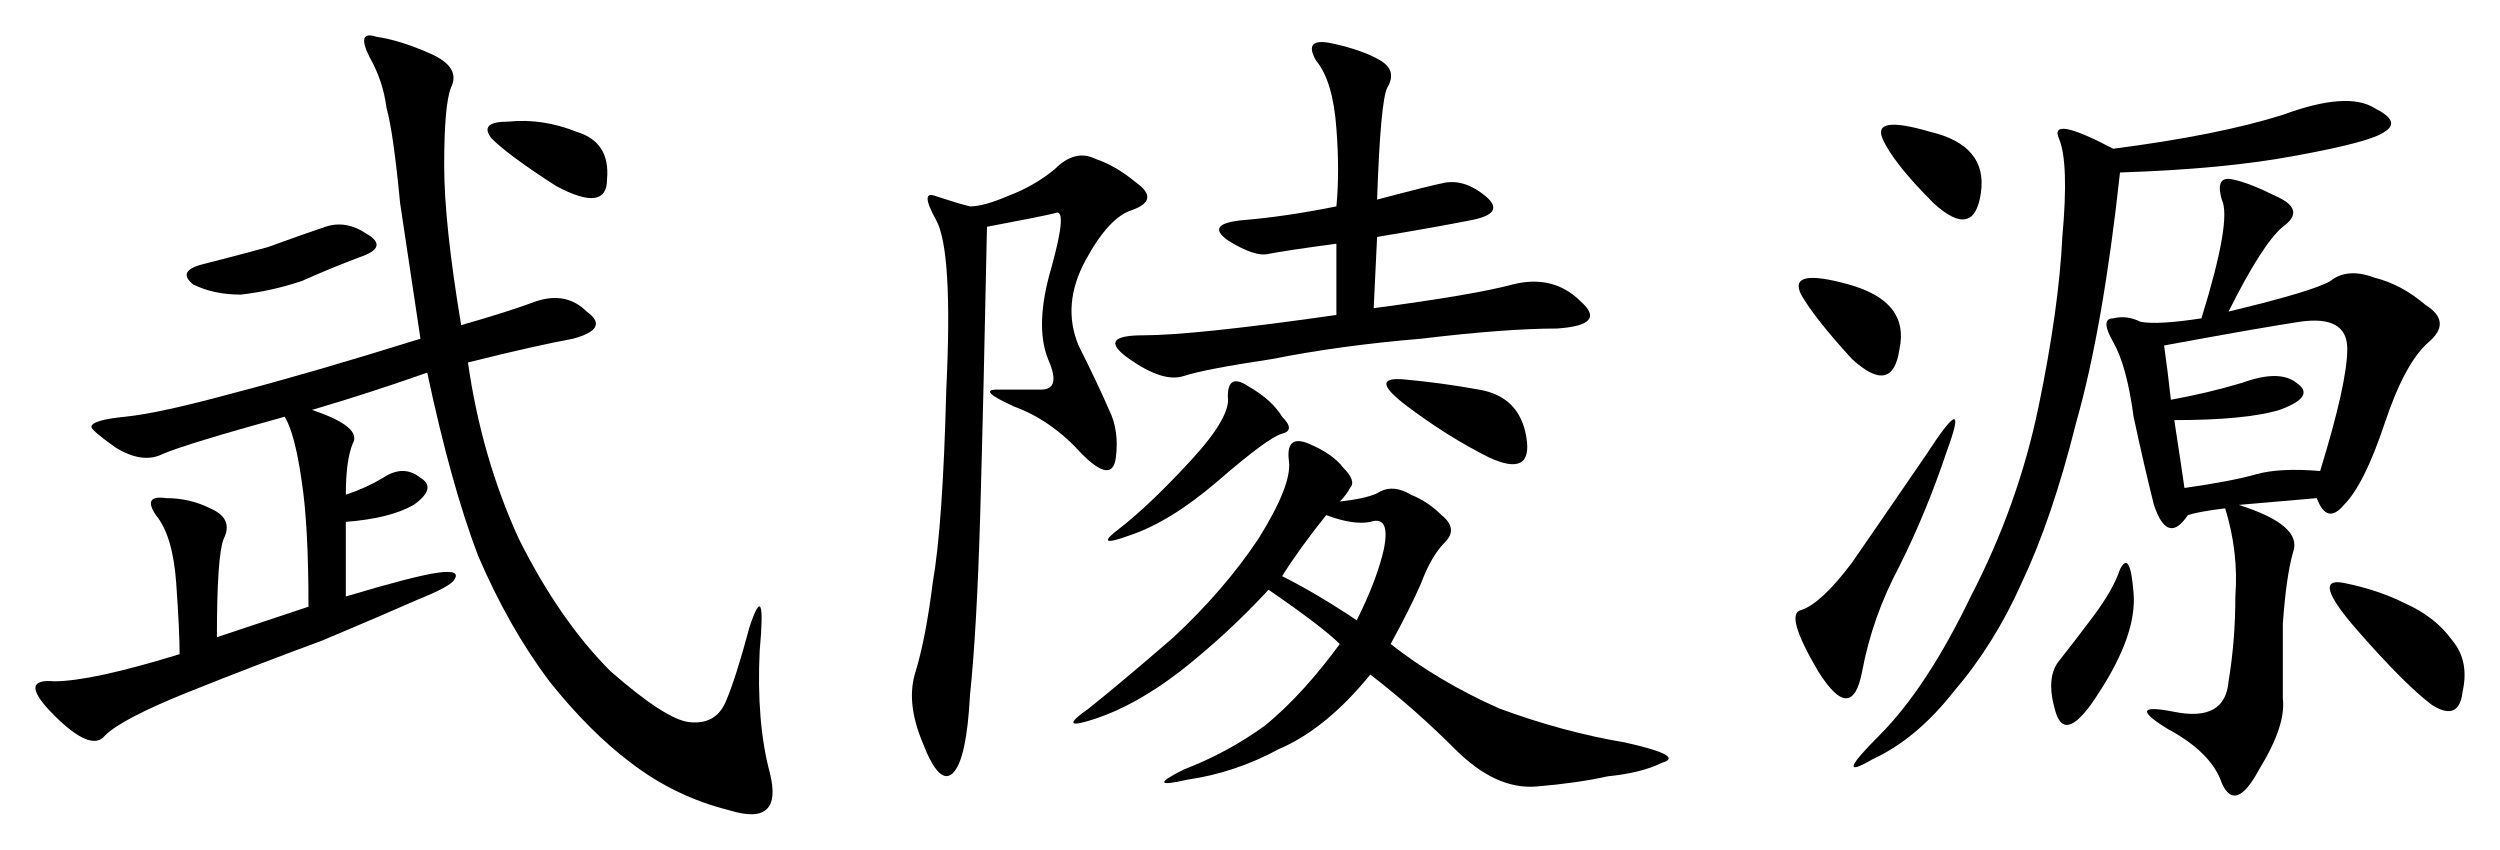 <?xml version="1.0" encoding="UTF-8" standalone="no"?>
<svg
   xmlns:dc="http://purl.org/dc/elements/1.1/"
   xmlns:cc="http://creativecommons.org/ns#"
   xmlns:rdf="http://www.w3.org/1999/02/22-rdf-syntax-ns#"
   xmlns:svg="http://www.w3.org/2000/svg"
   xmlns="http://www.w3.org/2000/svg"
   version="1.1"
   id="svg2"
   viewBox="0 0 749.989 254.909"
   height="71.941mm"
   width="211.664mm">
  <defs
     id="defs4" />
  <g
     transform="translate(-4.297,-431.342)"
     id="layer1">
    <g
       id="text3494"
       style="font-style:normal;font-variant:normal;font-weight:normal;font-stretch:normal;font-size:260.525px;line-height:125%;font-family:KaiTi;-inkscape-font-specification:'KaiTi, Normal';text-align:start;letter-spacing:0px;word-spacing:0px;writing-mode:lr-tb;text-anchor:start;fill:#000000;fill-opacity:1;stroke:none;stroke-width:1px;stroke-linecap:butt;stroke-linejoin:miter;stroke-opacity:1">
      <path
         id="path3503"
         style=""
         d="m 142.645,528.882 q 14.247,-4.071 22.389,-7.124 9.159,-3.053 15.265,3.053 7.124,5.088 -4.071,8.141 -11.194,2.035 -31.548,7.124 4.071,28.495 15.265,52.919 12.212,24.424 27.477,39.689 16.283,14.247 23.407,15.265 8.141,1.018 11.194,-6.106 3.053,-7.124 7.124,-22.389 5.088,-15.265 3.053,7.124 -1.018,21.371 3.053,36.636 4.071,16.283 -12.212,11.194 -16.283,-4.071 -29.513,-14.247 -12.212,-9.159 -24.424,-24.424 -12.212,-16.283 -21.371,-37.654 -8.141,-21.371 -15.265,-54.955 -17.3,6.106 -34.601,11.194 15.265,5.088 12.212,10.177 -2.035,5.088 -2.035,15.265 6.106,-2.035 11.194,-5.088 6.106,-4.071 11.194,0 5.088,3.053 -2.035,8.141 -7.124,4.071 -20.354,5.088 l 0,22.389 q 20.354,-6.106 27.477,-7.124 7.124,-1.018 5.088,2.035 -1.018,2.035 -11.194,6.106 -9.159,4.071 -28.495,12.212 -19.336,7.124 -39.689,15.265 -20.354,8.141 -25.442,13.23 -4.071,5.088 -15.265,-6.106 -11.194,-11.194 0,-10.177 11.194,0 37.654,-8.141 0,-7.124 -1.018,-21.371 -1.018,-14.247 -6.106,-20.354 -4.071,-6.106 3.053,-5.088 7.124,0 13.23,3.053 7.124,3.053 4.071,9.159 -2.035,5.088 -2.035,29.513 l 27.477,-9.159 q 0,-24.424 -2.035,-37.654 -2.035,-14.247 -5.088,-19.336 -29.513,8.141 -36.636,11.194 -6.106,3.053 -14.247,-2.035 -7.124,-5.088 -7.124,-6.106 0,-2.035 10.177,-3.053 10.177,-1.018 32.566,-7.124 23.407,-6.106 55.972,-16.283 -3.053,-20.354 -6.106,-40.707 -2.035,-21.371 -4.071,-28.495 -1.018,-8.141 -5.088,-15.265 -4.071,-8.141 2.035,-6.106 7.124,1.018 16.283,5.088 9.159,4.071 6.106,10.177 -2.035,5.088 -2.035,23.407 0,17.3 5.088,47.831 z M 84.637,505.475 q 11.194,-4.071 17.3,-6.106 6.106,-2.035 12.212,2.035 7.124,4.071 -2.035,7.124 -8.141,3.053 -17.3,7.124 -9.159,3.053 -18.318,4.071 -8.141,0 -14.247,-3.053 -5.088,-4.071 3.053,-6.106 8.141,-2.035 19.336,-5.088 z m 86.502,-18.318 q -14.247,-9.159 -19.336,-14.247 -4.071,-5.088 5.088,-5.088 10.177,-1.018 20.354,3.053 10.177,3.053 9.159,14.247 0,10.177 -15.265,2.035 z" />
      <path
         id="path3505"
         style=""
         d="m 406.223,581.801 q 9.159,-1.018 12.212,-3.053 4.071,-2.035 9.159,1.018 5.088,2.035 9.159,6.106 5.088,4.071 1.018,8.141 -4.071,4.071 -7.124,12.212 -3.053,7.124 -9.159,18.318 14.247,11.194 32.566,19.336 19.336,7.124 37.654,10.177 18.318,4.071 11.194,6.106 -6.106,3.053 -16.283,4.071 -9.159,2.035 -21.371,3.053 -12.212,1.018 -24.424,-11.194 -12.212,-12.212 -25.442,-22.389 -13.23,16.283 -27.477,22.389 -13.23,7.124 -27.477,9.159 -13.23,3.053 -1.018,-3.053 13.23,-5.088 24.424,-13.23 11.194,-9.159 22.389,-24.424 -5.088,-5.088 -21.371,-16.283 -12.212,13.23 -26.46,24.424 -13.23,10.177 -25.442,14.247 -12.212,4.071 -2.035,-3.053 10.177,-8.141 25.442,-21.371 15.265,-14.247 25.442,-29.513 10.177,-16.283 9.159,-23.407 -1.018,-8.141 6.106,-5.088 7.124,3.053 10.177,7.124 4.071,4.071 2.035,6.106 -1.018,2.035 -3.053,4.071 z m -105.838,-82.432 q -1.018,50.884 -2.035,86.503 -1.018,34.601 -3.053,53.937 -1.018,19.336 -5.088,23.407 -4.071,4.071 -9.159,-9.159 -5.088,-12.212 -2.035,-21.371 3.053,-10.177 5.088,-26.46 3.053,-17.3 4.071,-58.008 2.035,-41.725 -3.053,-50.884 -5.088,-9.159 0,-7.124 6.106,2.035 10.177,3.053 4.071,0 11.194,-3.053 8.141,-3.053 14.247,-8.141 6.106,-6.106 12.212,-3.053 6.106,2.035 12.212,7.124 7.124,5.088 -1.018,8.141 -7.124,2.035 -14.247,15.265 -7.124,13.23 -2.035,25.442 6.106,12.212 9.159,19.336 3.053,6.106 2.035,14.247 -1.018,8.141 -10.177,-1.018 -9.159,-10.177 -20.354,-14.247 -11.194,-5.088 -5.088,-5.088 l 13.23,0 q 6.106,0 2.035,-9.159 -4.071,-10.177 1.018,-27.477 5.088,-18.318 1.018,-16.283 -4.071,1.018 -20.354,4.071 z m 117.033,-8.141 q 15.265,-4.071 20.354,-5.088 6.106,-1.018 12.212,4.071 6.106,5.088 -4.071,7.124 -10.177,2.035 -28.495,5.088 l -1.018,21.371 q 30.53,-4.071 41.725,-7.124 12.212,-3.053 20.354,5.088 8.141,7.124 -7.124,8.141 -15.265,0 -40.707,3.053 -24.424,2.035 -44.778,6.106 -20.354,3.053 -26.46,5.088 -6.106,2.035 -16.283,-5.088 -10.177,-7.124 4.071,-7.124 15.265,0 58.008,-6.106 l 0,-21.371 q -15.265,2.035 -20.354,3.053 -4.071,1.018 -12.212,-4.071 -7.124,-5.088 5.088,-6.106 12.212,-1.018 27.477,-4.071 1.018,-10.177 0,-23.407 -1.018,-14.247 -6.106,-20.354 -4.071,-7.124 5.088,-5.088 9.159,2.035 14.247,5.088 5.088,3.053 2.035,8.141 -2.035,4.071 -3.053,33.583 z m -44.778,59.025 q 0,-7.124 6.106,-3.053 7.124,4.071 10.177,9.159 4.071,4.071 0,5.088 -4.071,1.018 -19.336,14.247 -14.247,12.212 -26.46,16.283 -11.194,4.071 -3.053,-2.035 9.159,-7.124 21.371,-20.354 12.212,-13.23 11.194,-19.336 z m 16.283,53.937 q 10.177,5.088 22.389,13.23 6.106,-12.212 8.141,-21.371 2.035,-10.177 -4.071,-8.141 -5.088,1.018 -13.23,-2.035 -8.141,10.177 -13.23,18.318 z m 59.025,-55.972 q 12.212,2.035 14.247,14.247 2.035,12.212 -11.194,6.106 -12.212,-6.106 -24.424,-15.265 -12.212,-9.159 -1.018,-8.141 11.194,1.018 22.389,3.053 z" />
      <path
         id="path3507"
         style=""
         d="m 672.854,524.811 q 25.442,-6.106 30.53,-9.159 5.088,-4.071 13.23,-1.018 8.141,2.035 15.265,8.141 8.141,5.088 1.018,11.194 -7.124,6.106 -13.23,24.424 -6.106,18.318 -12.212,24.424 -5.088,6.106 -8.141,-2.035 -11.194,1.018 -23.407,2.035 19.336,6.106 16.283,14.247 -2.035,7.124 -3.053,21.371 0,13.23 0,22.389 1.018,8.141 -7.124,21.371 -7.124,13.23 -11.194,4.071 -3.053,-9.159 -16.283,-16.283 -13.23,-8.141 2.035,-5.088 15.265,3.053 16.283,-9.159 2.035,-12.212 2.035,-25.442 1.018,-13.23 -3.053,-26.46 -8.141,1.018 -11.194,2.035 -6.106,9.159 -10.177,-3.053 -3.053,-12.212 -6.106,-26.46 -2.035,-15.265 -6.106,-22.389 -4.071,-7.124 0,-7.124 4.071,-1.018 8.141,1.018 5.088,1.018 18.318,-1.018 9.159,-29.513 6.106,-35.619 -2.035,-7.124 3.053,-6.106 5.088,1.018 13.23,5.088 9.159,4.071 2.035,9.159 -6.106,5.088 -16.283,25.442 z m -34.601,-48.848 q 31.548,-4.071 50.884,-10.177 19.336,-7.124 27.477,-2.035 8.141,4.071 3.053,7.124 -4.071,3.053 -26.46,7.124 -21.371,4.071 -52.919,5.088 -5.088,46.813 -13.23,75.308 -7.124,28.495 -16.283,47.831 -8.141,18.318 -20.354,32.566 -11.194,14.247 -24.424,20.354 -12.212,7.124 2.035,-7.124 14.247,-14.247 27.477,-41.725 14.247,-27.477 20.354,-56.99 6.106,-29.513 7.124,-50.884 2.035,-22.389 -1.018,-29.513 -3.053,-7.124 16.283,3.053 z M 659.625,577.73 q 14.247,-2.035 21.371,-4.071 7.124,-2.035 19.336,-1.018 8.141,-26.46 8.141,-36.636 0,-10.177 -14.247,-8.141 -13.23,2.035 -40.707,7.124 1.018,7.124 2.035,16.283 11.194,-2.035 21.371,-5.088 11.194,-4.071 16.283,0 6.106,4.071 -5.088,8.141 -10.177,3.053 -31.548,3.053 2.035,13.23 3.053,20.354 z M 588.387,566.536 q -6.106,18.318 -14.247,34.601 -8.141,15.265 -11.194,31.548 -3.053,16.283 -13.23,0 -10.177,-17.3 -5.088,-18.318 6.106,-2.035 15.265,-14.247 9.159,-13.23 22.389,-32.566 13.23,-20.354 6.106,-1.018 z M 725.774,612.331 q 9.159,4.071 14.247,11.194 5.088,6.106 3.053,15.265 -1.018,9.159 -9.159,4.071 -8.141,-6.106 -22.389,-22.389 -14.247,-16.283 -4.071,-14.247 10.177,2.035 18.318,6.106 z m -93.626,4.071 q 6.106,-8.141 8.141,-14.247 3.053,-6.106 4.071,7.124 1.018,12.212 -10.177,29.513 -10.177,16.283 -13.23,6.106 -3.053,-10.177 1.018,-15.265 4.071,-5.088 10.177,-13.23 z M 559.892,539.058 q -11.194,-12.212 -15.265,-19.336 -4.071,-8.141 14.247,-3.053 18.318,5.088 15.265,19.336 -2.035,14.247 -14.247,3.053 z m 24.424,-46.813 q -12.212,-12.212 -15.265,-19.336 -3.053,-7.124 14.247,-2.035 17.3,4.071 15.265,18.318 -2.035,14.247 -14.247,3.053 z" />
    </g>
  </g>
</svg>
